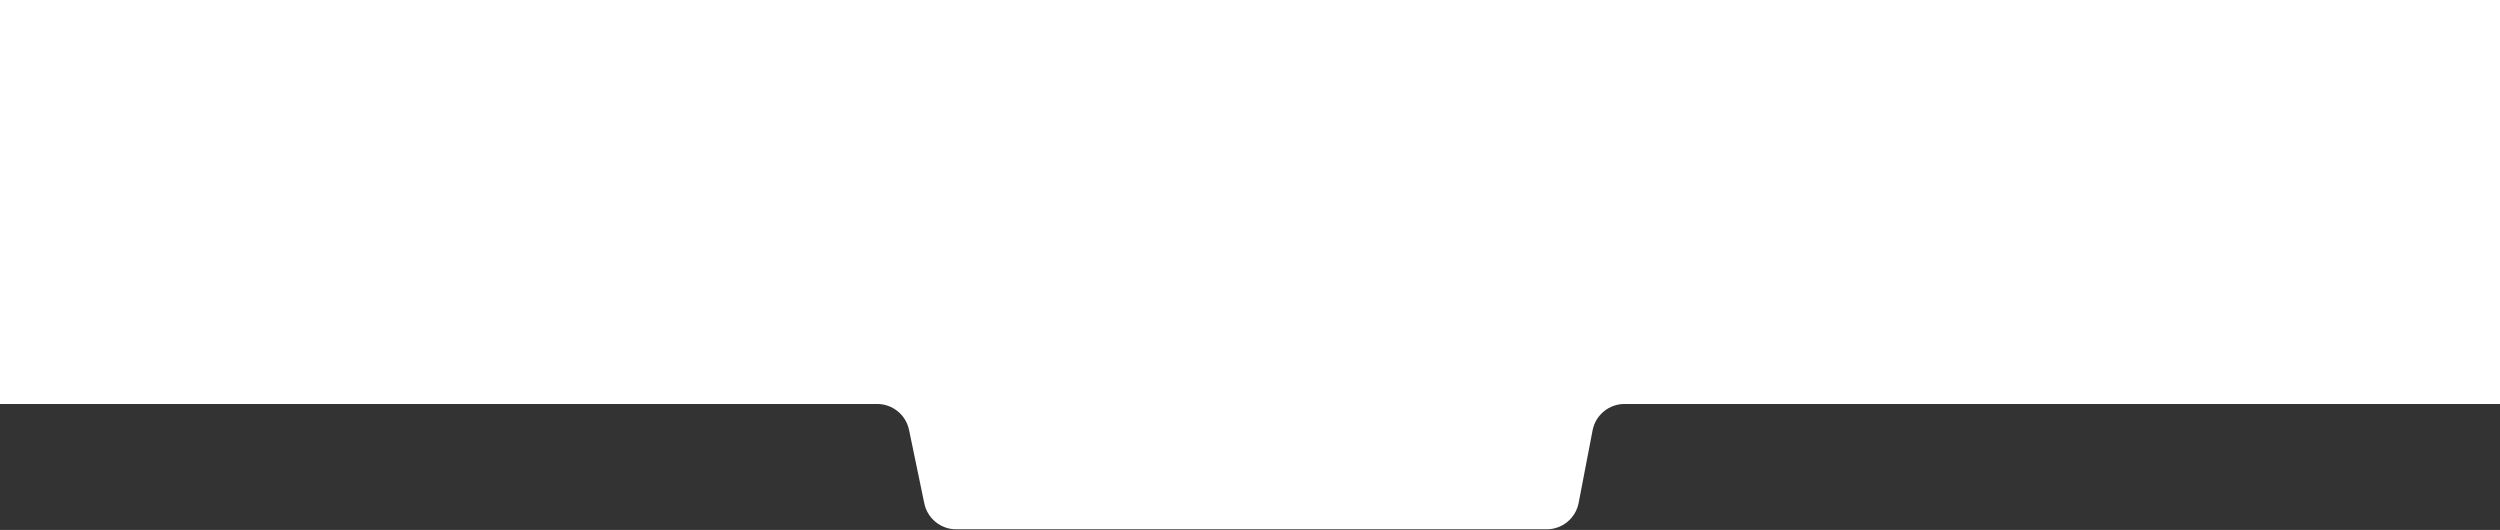 <?xml version="1.0" encoding="UTF-8"?> <svg xmlns="http://www.w3.org/2000/svg" width="1920" height="407" viewBox="0 0 1920 407" fill="none"><rect x="0" y="0" width="1920" height="407" fill="#333333" stroke="none"/><path d="M-111 25C-111 11.193 -99.807 0 -86 0H2007C2020.81 0 2032 11.193 2032 25V285.25C2032 299.057 2020.81 310.25 2007 310.25H1247.65C1235.66 310.25 1225.36 318.759 1223.1 330.531L1212.4 386.219C1210.14 397.991 1199.84 406.5 1187.85 406.5H734.339C722.492 406.5 712.272 398.185 709.862 386.586L698.138 330.164C695.728 318.565 685.508 310.25 673.661 310.25H-86C-99.807 310.25 -111 299.057 -111 285.25V25Z" fill="white"></path></svg> 